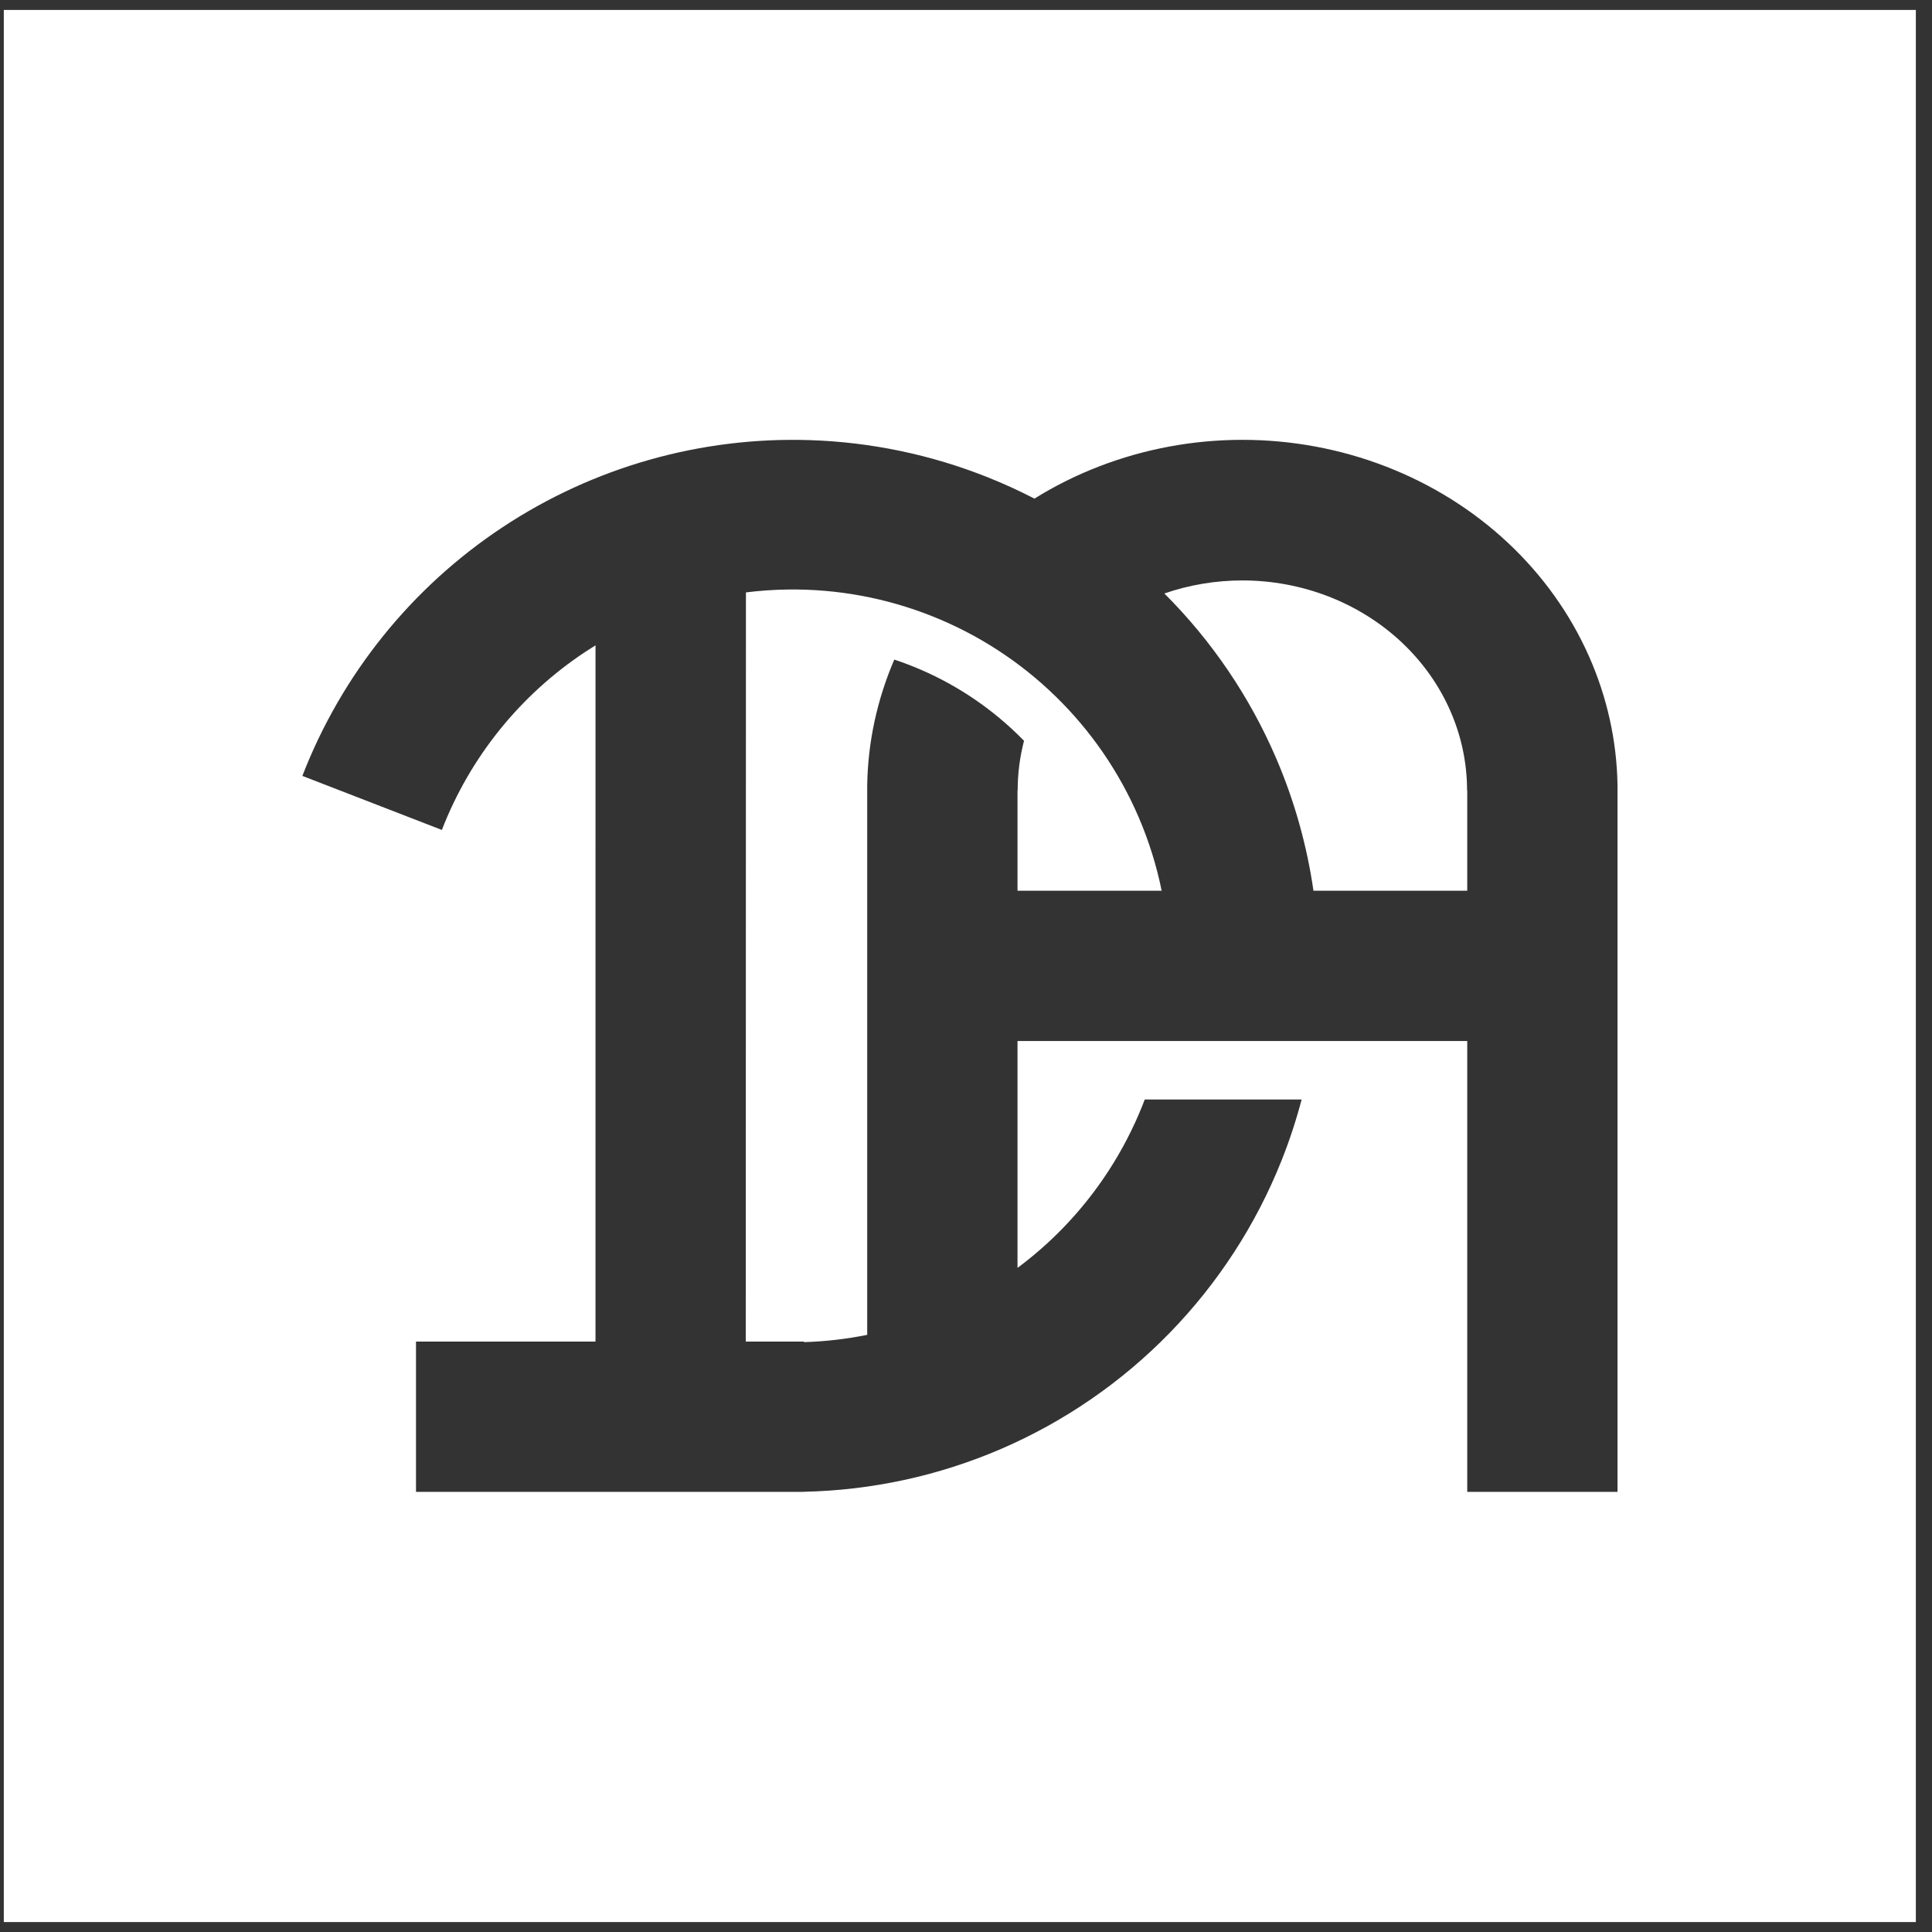 <svg width="97" height="97" viewBox="0 0 97 97" fill="none" xmlns="http://www.w3.org/2000/svg">
<rect x="0" y="0" width="97" height="97" fill="#333333" stroke="none"/>
<path d="M96.189 96.5H0.191V0.5H96.189V96.5ZM62.376 22.083C59.903 22.083 57.453 22.539 55.168 23.423C54.035 23.861 52.953 24.402 51.937 25.034C51.172 24.639 50.388 24.281 49.586 23.961C46.734 22.824 43.709 22.194 40.648 22.097C35.179 21.923 29.791 23.452 25.23 26.472C20.668 29.492 17.156 33.854 15.181 38.956L22.185 41.669C23.598 38.018 26.112 34.896 29.376 32.735C29.549 32.621 29.723 32.509 29.899 32.4L29.898 67.357H20.886V74.903H40.36V74.897C43.76 74.826 47.115 74.1 50.239 72.756C53.425 71.386 56.311 69.401 58.73 66.916C61.149 64.431 63.056 61.494 64.34 58.273C64.74 57.269 65.077 56.243 65.351 55.202L57.475 55.201C57.438 55.298 57.401 55.395 57.362 55.491C56.443 57.797 55.079 59.898 53.348 61.677C52.646 62.398 51.889 63.06 51.086 63.657V52.266H58.324V52.267H65.945L65.946 52.266H73.666V74.903H81.211V39.421C81.175 37.199 80.688 35.003 79.777 32.948C78.831 30.813 77.443 28.873 75.694 27.238C73.946 25.604 71.869 24.307 69.584 23.423C67.299 22.538 64.85 22.083 62.376 22.083ZM39.555 29.598C42.036 29.564 44.499 30.02 46.805 30.939C49.11 31.857 51.211 33.222 52.989 34.953C54.767 36.684 56.188 38.748 57.168 41.028C57.68 42.219 58.067 43.457 58.324 44.721H51.086V39.683H51.094C51.094 38.842 51.202 38.006 51.413 37.193C51.02 36.79 50.605 36.406 50.17 36.044C48.603 34.74 46.814 33.75 44.9 33.116C44.037 35.122 43.574 37.26 43.54 39.421V67.019C42.495 67.23 41.431 67.353 40.36 67.384V67.357H37.443L37.451 29.743C38.147 29.656 38.849 29.607 39.555 29.598ZM62.376 29.142C63.857 29.142 65.325 29.415 66.693 29.944C68.062 30.474 69.306 31.251 70.353 32.23C71.401 33.208 72.231 34.371 72.798 35.649C73.365 36.928 73.657 38.299 73.657 39.683H73.666V44.721H65.945C65.615 42.433 64.985 40.193 64.068 38.06C62.741 34.974 60.836 32.169 58.459 29.797C59.712 29.364 61.038 29.142 62.376 29.142Z" fill="white"/>
</svg>
